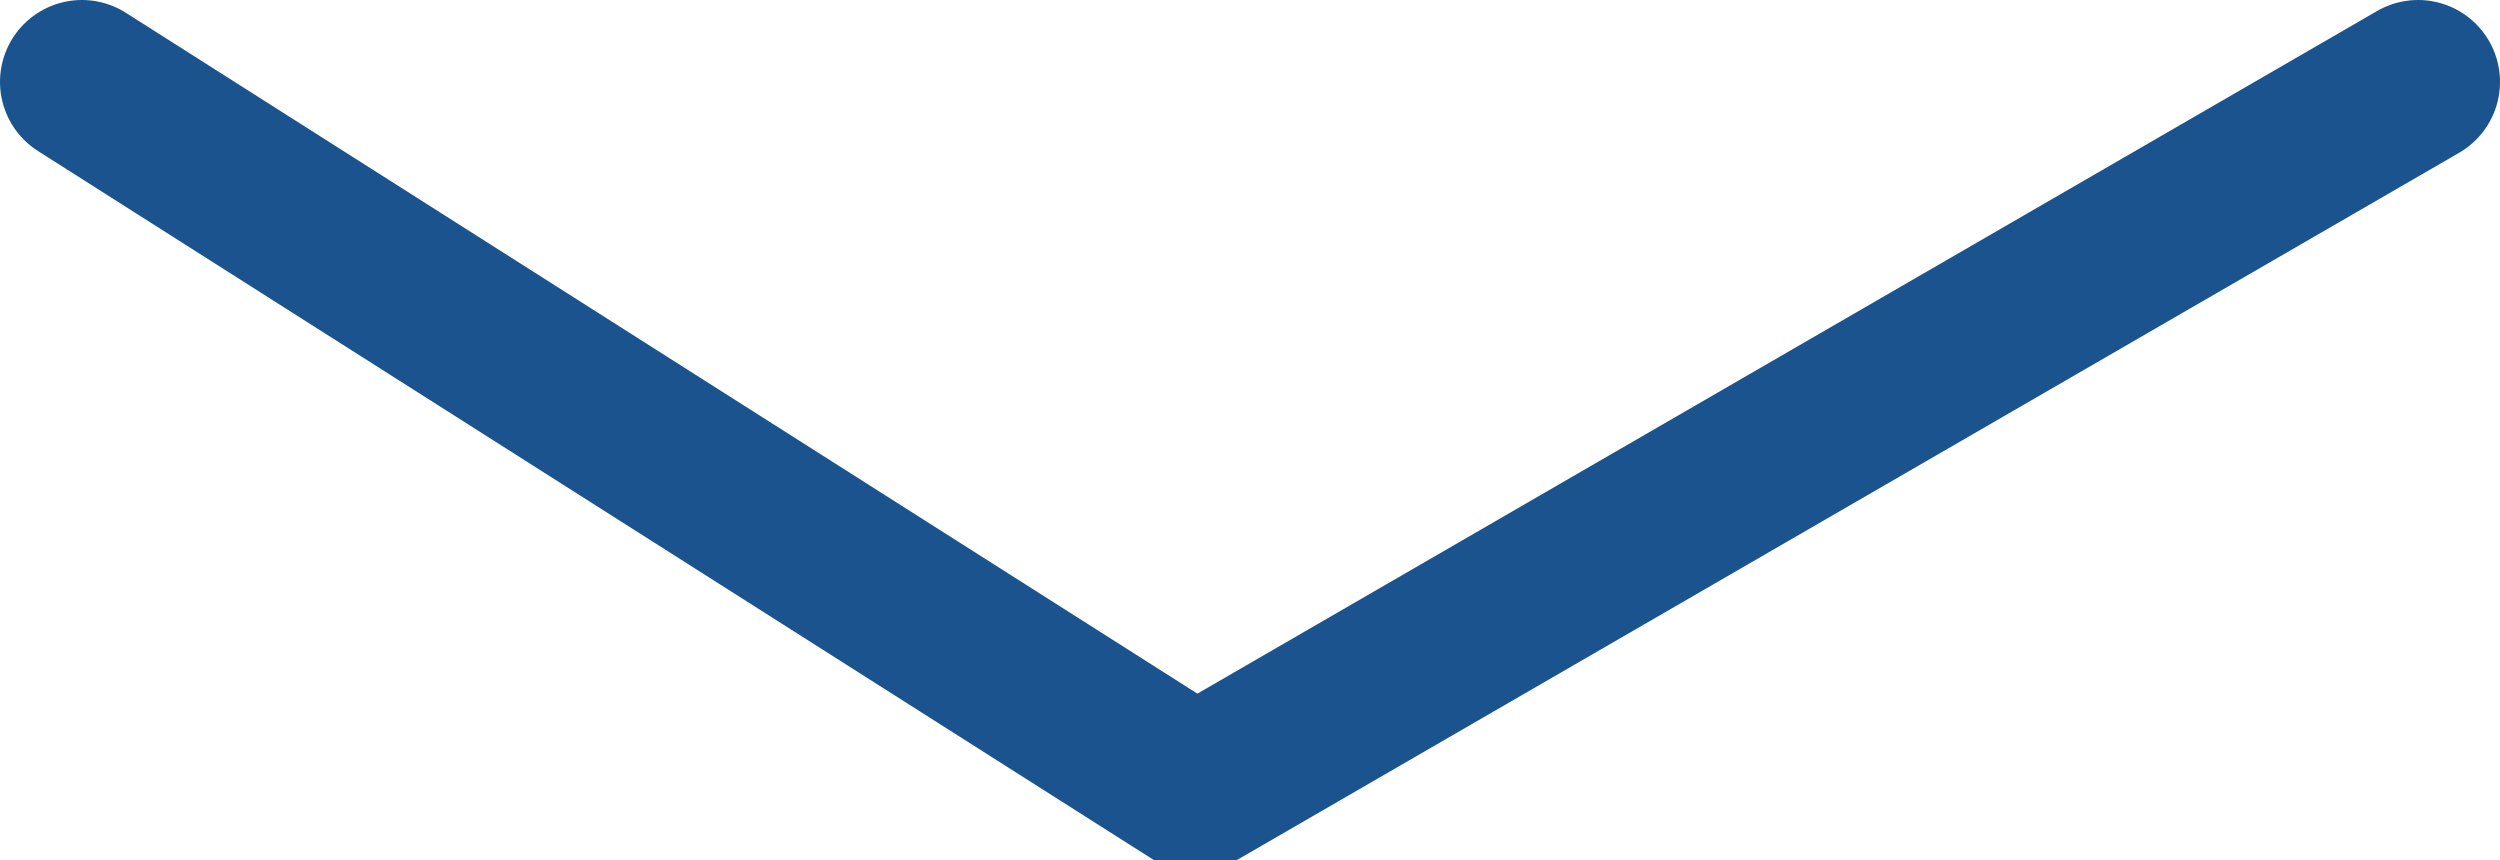 <?xml version="1.0" encoding="UTF-8" standalone="no"?>
<svg
   width="61.048"
   height="21.008"
   viewBox="-2 -2 61.048 21.008"
   version="1.1"
   id="svg1"
   sodipodi:docname="arrow-down.svg"
   inkscape:version="1.3.2 (091e20ef0f, 2023-11-25, custom)"
   xmlns:inkscape="http://www.inkscape.org/namespaces/inkscape"
   xmlns:sodipodi="http://sodipodi.sourceforge.net/DTD/sodipodi-0.dtd"
   xmlns="http://www.w3.org/2000/svg"
   xmlns:svg="http://www.w3.org/2000/svg">
  <defs
     id="defs1" />
  <sodipodi:namedview
     id="namedview1"
     pagecolor="#ffffff"
     bordercolor="#000000"
     borderopacity="0.25"
     inkscape:showpageshadow="2"
     inkscape:pageopacity="0.0"
     inkscape:pagecheckerboard="0"
     inkscape:deskcolor="#d1d1d1"
     inkscape:zoom="10.863417"
     inkscape:cx="28.536142"
     inkscape:cy="8.6068687"
     inkscape:window-width="1920"
     inkscape:window-height="1243"
     inkscape:window-x="2560"
     inkscape:window-y="1247"
     inkscape:window-maximized="0"
     inkscape:current-layer="svg1" />
  <path
     d="M 0,0 27.191,17.277 57.048,0"
     stroke-linejoin="round"
     stroke-linecap="round"
     stroke-width="4"
     stroke="#1a538e"
     fill="transparent"
     data-name="Tracé 7431"
     id="path1"
     style="fill:none" />
</svg>
